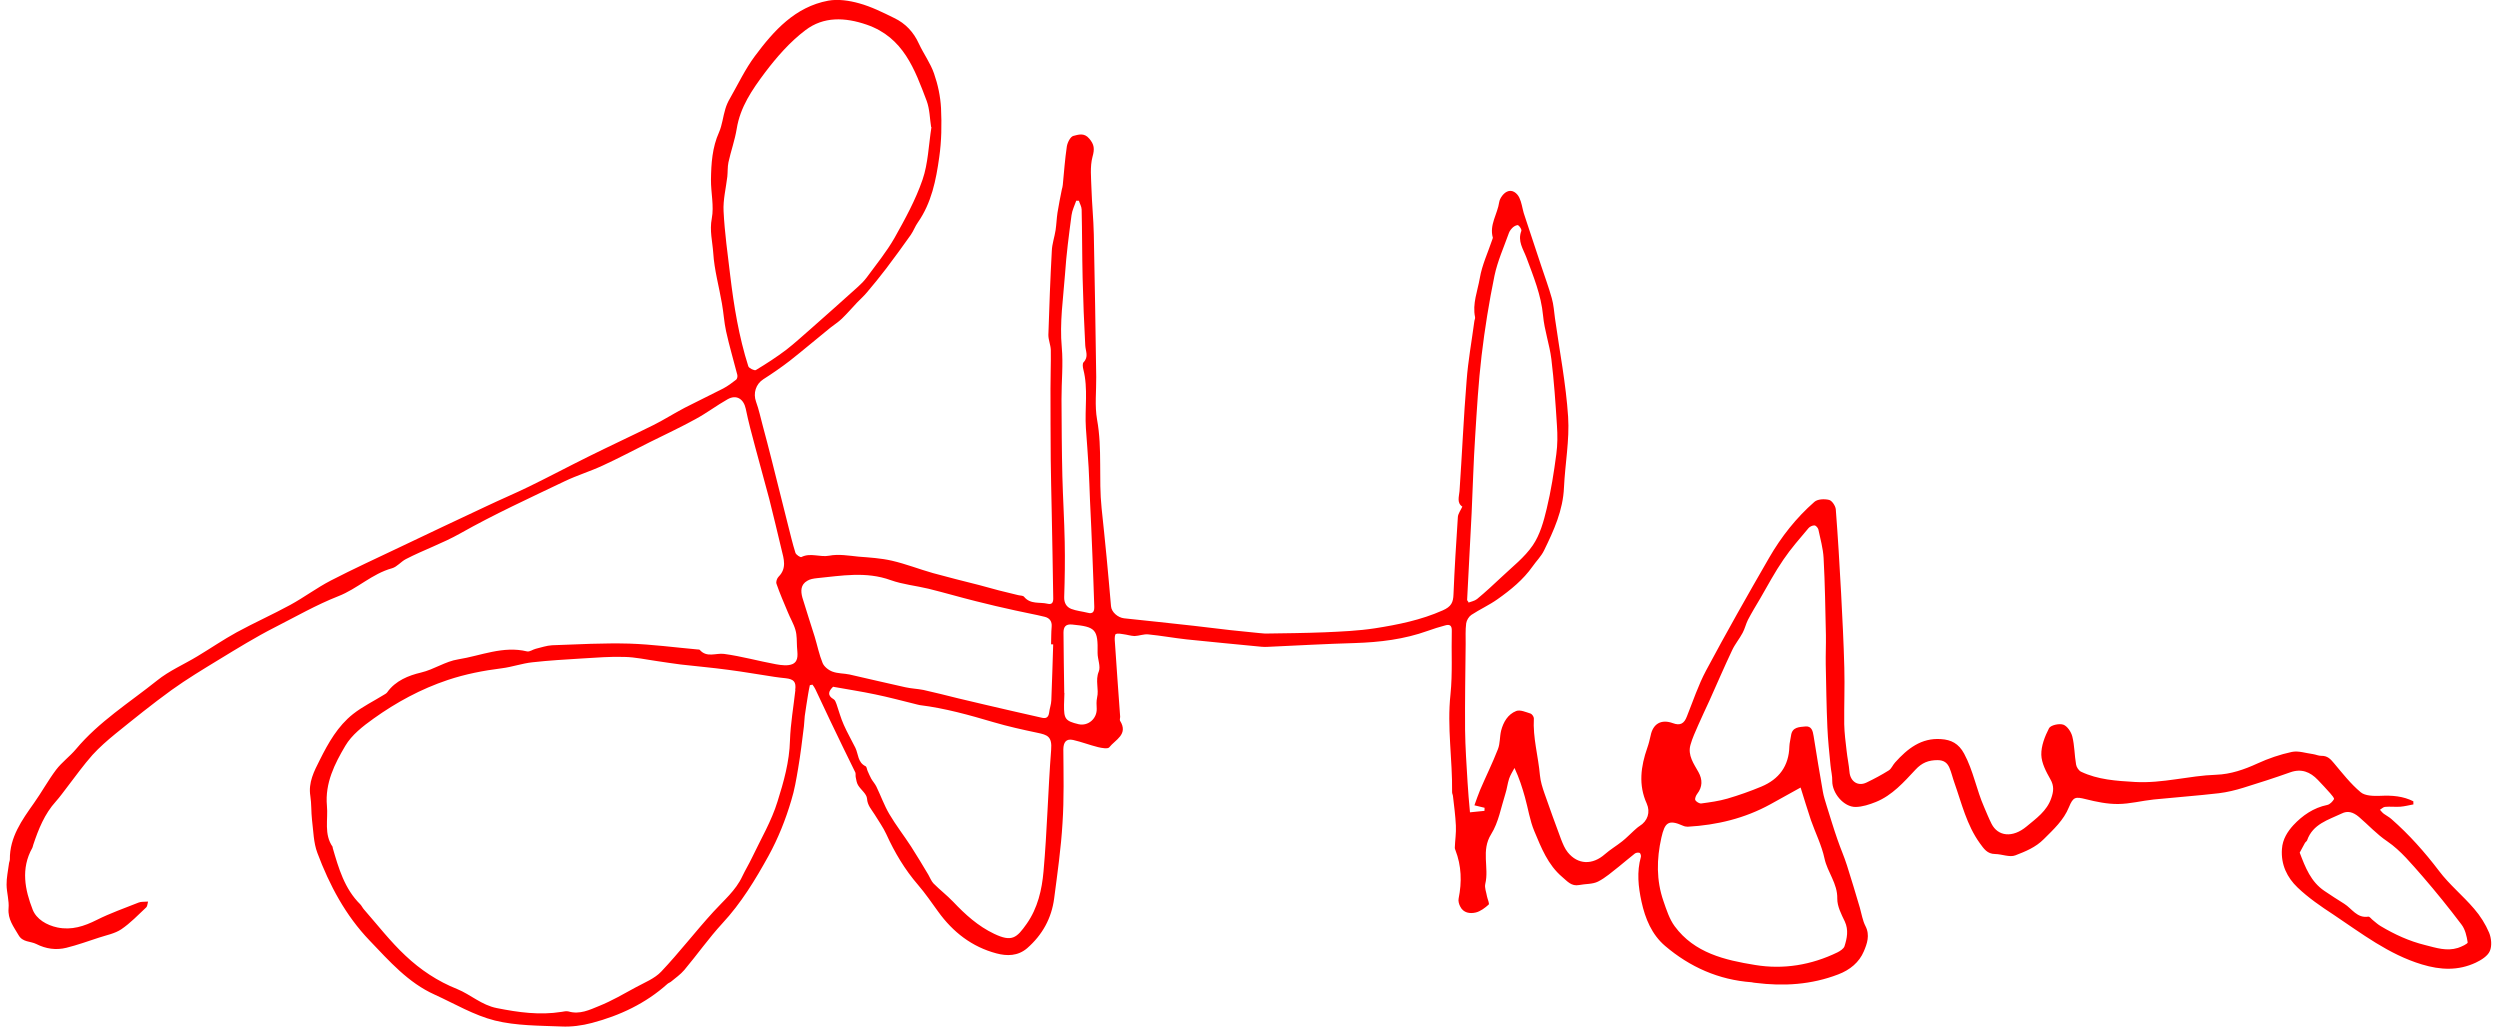 <svg width="275" height="113" viewBox="0 0 275 113" fill="none" xmlns="http://www.w3.org/2000/svg">
<path d="M160.901 55.758C160.218 55.342 160.491 54.671 160.548 54.012C160.826 49.963 160.997 45.893 161.329 41.846C161.49 39.688 161.883 37.556 162.169 35.403C162.175 35.224 162.288 35.049 162.257 34.888C161.949 33.411 162.532 32.019 162.775 30.614C163.021 29.139 163.693 27.731 164.17 26.299C164.172 26.246 164.228 26.176 164.211 26.14C163.811 24.732 164.726 23.547 164.913 22.23C164.981 21.803 165.375 21.262 165.774 21.079C166.337 20.812 166.877 21.223 167.128 21.75C167.379 22.277 167.448 22.869 167.608 23.428C167.705 23.753 167.82 24.061 167.917 24.368C168.453 25.995 169.006 27.622 169.541 29.267C169.931 30.442 170.358 31.6 170.693 32.791C170.902 33.513 170.947 34.283 171.048 35.019C171.554 38.629 172.256 42.228 172.493 45.847C172.658 48.408 172.16 51.02 172.038 53.608C171.936 56.143 170.915 58.361 169.84 60.56C169.533 61.193 168.998 61.712 168.585 62.306C167.552 63.773 166.175 64.889 164.728 65.913C163.813 66.562 162.778 67.028 161.846 67.641C161.572 67.828 161.326 68.231 161.279 68.569C161.183 69.317 161.229 70.087 161.222 70.838C161.188 73.983 161.137 77.127 161.158 80.274C161.183 82.206 161.316 84.123 161.431 86.04C161.485 87.096 161.593 88.154 161.696 89.355C162.269 89.303 162.79 89.249 163.292 89.194C163.295 89.087 163.299 88.98 163.303 88.855C163.001 88.791 162.7 88.71 162.186 88.585C162.402 88.002 162.582 87.436 162.814 86.89C163.454 85.392 164.182 83.932 164.769 82.415C165.022 81.779 164.958 81.044 165.123 80.371C165.369 79.431 165.862 78.572 166.786 78.209C167.22 78.045 167.854 78.334 168.367 78.494C168.526 78.553 168.731 78.846 168.725 79.025C168.601 81.148 169.212 83.188 169.393 85.286C169.459 85.967 169.669 86.635 169.898 87.287C170.486 88.969 171.091 90.651 171.715 92.317C171.913 92.824 172.127 93.349 172.454 93.754C173.57 95.131 175.177 95.167 176.54 93.961C177.13 93.444 177.822 93.038 178.447 92.541C178.906 92.181 179.295 91.765 179.737 91.368C179.939 91.196 180.125 91.006 180.344 90.87C181.256 90.31 181.557 89.337 181.141 88.394C180.208 86.343 180.491 84.296 181.202 82.264C181.36 81.823 181.464 81.379 181.569 80.918C181.827 79.604 182.738 79.08 184.027 79.552C184.822 79.847 185.26 79.593 185.554 78.816C186.236 77.123 186.813 75.354 187.67 73.756C189.901 69.576 192.237 65.453 194.608 61.349C195.936 59.051 197.579 56.961 199.586 55.204C199.936 54.894 200.688 54.865 201.202 54.99C201.521 55.072 201.895 55.638 201.936 56.015C202.173 59.098 202.357 62.179 202.522 65.259C202.664 67.981 202.805 70.721 202.875 73.458C202.931 75.533 202.844 77.604 202.865 79.66C202.886 80.644 203.015 81.614 203.126 82.583C203.207 83.354 203.378 84.129 203.442 84.9C203.531 85.975 204.388 86.54 205.333 86.071C206.169 85.67 206.988 85.232 207.773 84.74C208.065 84.553 208.204 84.146 208.463 83.869C209.819 82.359 211.343 81.141 213.518 81.302C214.624 81.375 215.451 81.778 216.057 82.906C217.067 84.781 217.409 86.866 218.257 88.789C218.522 89.406 218.77 90.022 219.072 90.622C219.776 92.004 221.379 92.2 222.923 90.911C223.971 90.034 225.161 89.216 225.637 87.801C225.893 87.077 225.968 86.454 225.545 85.725C225.072 84.887 224.568 83.94 224.544 83.028C224.523 82.044 224.933 81.003 225.392 80.107C225.564 79.773 226.501 79.554 226.961 79.712C227.402 79.87 227.828 80.509 227.954 81.014C228.207 82.024 228.189 83.078 228.37 84.103C228.414 84.39 228.669 84.774 228.916 84.889C230.781 85.774 232.779 85.894 234.849 86.017C237.9 86.19 240.789 85.32 243.777 85.223C245.37 85.169 246.871 84.647 248.324 83.98C249.522 83.43 250.806 82.99 252.102 82.712C252.822 82.557 253.652 82.853 254.418 82.95C254.738 82.996 255.037 83.149 255.359 83.142C256.003 83.128 256.349 83.479 256.727 83.938C257.655 85.042 258.564 86.216 259.677 87.147C260.164 87.556 261.111 87.57 261.845 87.541C263.134 87.477 264.346 87.571 265.471 88.144C265.468 88.251 265.464 88.359 265.478 88.484C264.992 88.575 264.505 88.702 264.021 88.74C263.466 88.775 262.914 88.703 262.358 88.756C262.161 88.767 261.994 88.958 261.793 89.077C261.932 89.224 262.051 89.389 262.226 89.52C262.505 89.726 262.821 89.879 263.064 90.102C265.01 91.811 266.715 93.727 268.291 95.8C269.421 97.303 270.935 98.534 272.157 99.969C272.828 100.742 273.405 101.655 273.803 102.597C274.051 103.196 274.13 104.056 273.879 104.62C273.646 105.166 272.934 105.608 272.335 105.891C270.41 106.793 268.464 106.71 266.411 106.088C262.748 104.982 259.785 102.685 256.69 100.616C255.308 99.712 253.91 98.753 252.732 97.624C251.588 96.531 250.885 95.113 251.014 93.383C251.085 92.313 251.632 91.473 252.262 90.779C253.264 89.704 254.49 88.851 256.001 88.544C256.29 88.482 256.586 88.17 256.738 87.907C256.795 87.802 256.502 87.47 256.33 87.268C255.882 86.77 255.434 86.273 254.967 85.793C254.12 84.906 253.15 84.516 251.92 84.958C250.219 85.563 248.521 86.114 246.787 86.646C245.902 86.921 245.001 87.141 244.085 87.254C241.698 87.532 239.297 87.702 236.912 87.944C235.602 88.08 234.304 88.43 232.998 88.44C231.818 88.454 230.593 88.199 229.441 87.91C228.288 87.622 228.055 87.65 227.588 88.778C227.004 90.225 225.898 91.225 224.826 92.297C223.919 93.214 222.796 93.66 221.691 94.088C221.057 94.335 220.212 93.949 219.462 93.942C218.586 93.931 218.23 93.365 217.785 92.76C216.332 90.745 215.786 88.367 214.985 86.106C214.789 85.563 214.665 84.987 214.433 84.443C214.2 83.917 213.835 83.619 213.138 83.614C212.137 83.616 211.412 83.896 210.707 84.659C209.428 86.028 208.146 87.487 206.352 88.214C205.646 88.495 204.869 88.755 204.117 88.766C202.812 88.776 201.54 87.25 201.548 85.927C201.567 85.356 201.408 84.778 201.356 84.187C201.223 82.806 201.073 81.424 201.012 80.028C200.91 77.719 200.88 75.394 200.832 73.086C200.814 72.013 200.867 70.942 200.85 69.869C200.783 67.042 200.752 64.217 200.596 61.387C200.541 60.331 200.237 59.284 200.021 58.24C199.973 58.059 199.75 57.801 199.589 57.796C199.375 57.789 199.084 57.922 198.935 58.096C197.986 59.227 197.002 60.338 196.174 61.562C195.235 62.925 194.453 64.4 193.619 65.838C193.164 66.61 192.691 67.381 192.271 68.189C192.042 68.646 191.935 69.161 191.687 69.617C191.344 70.267 190.842 70.859 190.533 71.528C189.668 73.358 188.873 75.208 188.043 77.058C187.638 77.956 187.197 78.853 186.809 79.752C186.499 80.474 186.154 81.196 185.95 81.94C185.626 83.091 186.328 84.026 186.834 84.937C187.289 85.756 187.28 86.56 186.701 87.31C186.552 87.501 186.415 87.837 186.481 88C186.582 88.2 186.932 88.408 187.148 88.379C188.1 88.25 189.069 88.121 190.008 87.849C191.272 87.48 192.52 87.039 193.752 86.525C195.692 85.714 196.777 84.267 196.831 82.105C196.844 81.713 196.965 81.305 197.014 80.914C197.135 79.953 197.939 79.979 198.585 79.911C199.266 79.845 199.409 80.386 199.497 80.961C199.823 82.992 200.148 85.022 200.51 87.054C200.599 87.594 200.778 88.118 200.939 88.66C201.327 89.888 201.697 91.134 202.121 92.346C202.447 93.304 202.863 94.23 203.17 95.205C203.673 96.759 204.121 98.311 204.588 99.864C204.78 100.532 204.882 101.251 205.201 101.869C205.722 102.87 205.367 103.841 205.019 104.652C204.514 105.85 203.503 106.693 202.199 107.186C199.248 108.321 196.203 108.505 193.105 108.116C192.962 108.112 192.821 108.071 192.678 108.048C189.058 107.785 185.887 106.374 183.158 104.049C181.698 102.803 180.97 101.044 180.567 99.19C180.211 97.551 180.033 95.901 180.499 94.254C180.539 94.13 180.441 93.859 180.371 93.82C180.212 93.761 179.96 93.789 179.832 93.892C179.227 94.354 178.674 94.854 178.086 95.317C177.334 95.9 176.615 96.556 175.779 96.975C175.179 97.276 174.394 97.215 173.71 97.353C172.847 97.521 172.401 96.934 171.845 96.468C170.263 95.129 169.539 93.245 168.777 91.432C168.28 90.254 168.092 88.925 167.74 87.68C167.452 86.651 167.129 85.621 166.595 84.477C166.386 84.864 166.14 85.249 166.002 85.655C165.823 86.204 165.768 86.774 165.589 87.322C165.11 88.826 164.841 90.461 164.029 91.757C162.896 93.561 163.817 95.432 163.382 97.223C163.279 97.649 163.495 98.139 163.569 98.606C163.63 98.912 163.864 99.403 163.753 99.506C163.348 99.868 162.853 100.245 162.348 100.371C161.699 100.528 160.969 100.432 160.618 99.706C160.484 99.451 160.388 99.108 160.451 98.824C160.815 97.013 160.767 95.242 160.092 93.503C160.058 93.43 160.026 93.34 160.029 93.251C160.056 92.429 160.19 91.629 160.146 90.805C160.093 89.713 159.95 88.636 159.825 87.559C159.812 87.416 159.727 87.288 159.731 87.145C159.779 83.553 159.165 79.993 159.553 76.377C159.791 74.079 159.637 71.732 159.697 69.393C159.717 68.785 159.453 68.652 158.966 68.796C158.316 68.971 157.684 69.165 157.051 69.394C154.463 70.327 151.771 70.648 149.033 70.736C145.848 70.826 142.678 71.007 139.492 71.151C139.259 71.161 139.026 71.171 138.795 71.146C136.033 70.875 133.288 70.623 130.527 70.334C129.12 70.18 127.716 69.919 126.309 69.783C125.828 69.731 125.302 69.946 124.801 69.965C124.39 69.951 123.984 69.813 123.574 69.763C123.308 69.719 122.988 69.654 122.753 69.736C122.626 69.785 122.613 70.178 122.623 70.411C122.816 73.224 123.008 76.037 123.218 78.85C123.213 78.993 123.153 79.188 123.204 79.279C124.155 80.794 122.67 81.371 122.016 82.207C121.867 82.398 121.191 82.287 120.783 82.184C119.861 81.956 118.961 81.605 118.039 81.395C117.276 81.227 116.976 81.646 116.967 82.432C116.985 85.132 117.055 87.852 116.876 90.545C116.713 93.31 116.317 96.068 115.957 98.827C115.67 101.016 114.661 102.841 112.986 104.305C111.956 105.182 110.758 105.178 109.606 104.872C106.913 104.157 104.822 102.532 103.199 100.279C102.481 99.29 101.782 98.265 100.99 97.345C99.527 95.652 98.41 93.773 97.494 91.759C97.144 90.996 96.648 90.318 96.207 89.589C95.868 89.041 95.418 88.597 95.372 87.845C95.335 87.325 94.689 86.874 94.384 86.364C94.232 86.109 94.189 85.785 94.127 85.479C94.097 85.317 94.139 85.122 94.091 84.978C93.17 83.088 92.232 81.198 91.33 79.29C90.779 78.146 90.246 76.966 89.694 75.822C89.611 75.64 89.491 75.475 89.371 75.31C89.281 75.325 89.173 75.357 89.083 75.372C89.018 75.71 88.936 76.047 88.889 76.385C88.755 77.185 88.639 77.967 88.523 78.768C88.475 79.142 88.481 79.517 88.432 79.891C88.238 81.44 88.062 82.971 87.796 84.518C87.595 85.709 87.394 86.918 87.034 88.068C86.41 90.174 85.61 92.185 84.544 94.134C83.079 96.785 81.528 99.343 79.451 101.58C77.968 103.193 76.692 105.01 75.277 106.696C74.849 107.201 74.3 107.576 73.785 108.005C73.675 108.091 73.513 108.139 73.421 108.226C71.025 110.38 68.174 111.716 65.108 112.525C64.026 112.811 62.859 112.969 61.752 112.914C59.306 112.815 56.785 112.838 54.445 112.26C52.14 111.682 50.019 110.414 47.818 109.411C44.894 108.098 42.828 105.724 40.669 103.471C38.008 100.701 36.242 97.371 34.912 93.823C34.485 92.7 34.474 91.395 34.319 90.174C34.222 89.313 34.27 88.421 34.137 87.558C33.901 86.067 34.55 84.837 35.181 83.589C36.12 81.707 37.164 79.865 38.835 78.544C39.881 77.721 41.117 77.118 42.267 76.406C42.394 76.339 42.522 76.254 42.597 76.149C43.498 74.874 44.965 74.297 46.298 73.984C47.758 73.639 48.985 72.75 50.404 72.529C52.903 72.13 55.335 71.013 57.977 71.655C58.261 71.718 58.61 71.444 58.934 71.365C59.529 71.224 60.126 71.012 60.735 70.978C63.563 70.876 66.392 70.72 69.214 70.796C71.714 70.879 74.224 71.213 76.719 71.439C76.808 71.442 76.933 71.446 76.968 71.483C77.76 72.385 78.744 71.81 79.652 71.93C81.574 72.191 83.451 72.718 85.352 73.067C85.957 73.177 86.686 73.272 87.195 73.039C87.921 72.688 87.7 71.823 87.669 71.142C87.635 70.533 87.675 69.891 87.498 69.295C87.306 68.61 86.916 67.989 86.652 67.319C86.222 66.285 85.773 65.269 85.415 64.221C85.332 64.003 85.471 63.597 85.656 63.424C86.562 62.507 86.221 61.477 85.969 60.449C85.513 58.593 85.092 56.72 84.617 54.88C84.126 52.987 83.58 51.128 83.089 49.234C82.707 47.809 82.325 46.402 82.033 44.963C81.801 43.882 81.014 43.373 80.048 43.913C78.846 44.588 77.727 45.445 76.507 46.102C74.85 47.012 73.144 47.813 71.453 48.65C69.744 49.505 68.034 50.414 66.291 51.214C64.929 51.848 63.485 52.282 62.122 52.934C58.253 54.789 54.35 56.572 50.615 58.682C48.666 59.779 46.586 60.497 44.64 61.505C44.094 61.79 43.682 62.349 43.123 62.509C40.922 63.115 39.293 64.777 37.211 65.583C34.783 66.539 32.523 67.841 30.214 69.015C28.105 70.089 26.079 71.344 24.072 72.564C22.32 73.632 20.551 74.7 18.884 75.896C16.759 77.434 14.72 79.082 12.681 80.73C11.799 81.452 10.934 82.209 10.173 83.042C9.188 84.153 8.326 85.358 7.429 86.526C6.999 87.084 6.605 87.643 6.141 88.163C4.898 89.534 4.234 91.21 3.659 92.925C3.619 93.031 3.615 93.156 3.558 93.262C2.267 95.543 2.743 97.882 3.599 100.074C4.012 101.106 5.116 101.769 6.323 102.024C7.886 102.344 9.259 101.889 10.659 101.185C12.132 100.447 13.706 99.892 15.245 99.282C15.517 99.165 15.855 99.213 16.286 99.173C16.205 99.457 16.215 99.689 16.086 99.81C15.2 100.639 14.348 101.54 13.342 102.221C12.629 102.698 11.712 102.864 10.88 103.141C9.687 103.53 8.511 103.956 7.304 104.255C6.168 104.539 5.047 104.376 3.992 103.841C3.342 103.515 2.497 103.666 2.041 102.864C1.5 101.934 0.847 101.126 0.941 99.932C1.023 99.076 0.73 98.191 0.724 97.314C0.713 96.563 0.882 95.8 0.978 95.053C0.984 94.874 1.079 94.716 1.084 94.538C1.059 92.088 2.408 90.22 3.74 88.334C4.584 87.146 5.289 85.847 6.168 84.678C6.803 83.842 7.682 83.209 8.353 82.409C10.884 79.383 14.225 77.296 17.274 74.859C18.615 73.777 20.247 73.081 21.725 72.183C23.166 71.319 24.556 70.364 26.031 69.555C27.979 68.494 29.993 67.596 31.941 66.534C33.453 65.709 34.864 64.647 36.392 63.858C38.866 62.582 41.407 61.415 43.932 60.212C47.111 58.691 50.307 57.188 53.504 55.686C55.048 54.951 56.625 54.288 58.169 53.535C60.368 52.464 62.516 51.32 64.715 50.232C67.078 49.059 69.493 47.942 71.855 46.769C73.037 46.183 74.169 45.452 75.334 44.847C76.734 44.125 78.151 43.457 79.551 42.735C80.061 42.466 80.537 42.106 80.978 41.763C81.088 41.678 81.151 41.394 81.103 41.231C80.692 39.627 80.225 38.056 79.868 36.435C79.651 35.445 79.596 34.406 79.415 33.399C79.101 31.547 78.573 29.706 78.457 27.826C78.373 26.589 78.038 25.363 78.297 24.03C78.557 22.663 78.195 21.203 78.206 19.773C78.23 17.986 78.343 16.22 79.095 14.547C79.444 13.754 79.528 12.827 79.789 11.978C79.909 11.571 80.083 11.183 80.291 10.833C81.184 9.271 81.972 7.599 83.039 6.169C85.116 3.378 87.456 0.757 91.107 0.074C92.186 -0.123 93.432 0.062 94.512 0.366C95.84 0.732 97.106 1.364 98.355 1.978C99.605 2.573 100.502 3.533 101.085 4.821C101.602 5.929 102.355 6.955 102.746 8.094C103.17 9.306 103.448 10.62 103.513 11.892C103.597 13.682 103.571 15.523 103.315 17.302C102.964 19.811 102.469 22.314 100.967 24.463C100.667 24.882 100.49 25.395 100.189 25.832C99.307 27.09 98.39 28.328 97.473 29.549C96.782 30.456 96.073 31.326 95.348 32.178C95.013 32.578 94.626 32.922 94.274 33.286C93.718 33.875 93.179 34.501 92.606 35.054C92.218 35.434 91.744 35.722 91.34 36.048C89.852 37.25 88.38 38.506 86.875 39.689C85.939 40.409 84.951 41.091 83.965 41.72C83.143 42.247 82.823 43.255 83.167 44.196C83.479 45.047 83.663 45.947 83.902 46.83C84.236 48.075 84.569 49.337 84.885 50.599C85.485 52.961 86.068 55.34 86.668 57.702C86.937 58.748 87.171 59.774 87.495 60.804C87.559 61.021 88.049 61.341 88.158 61.273C89.158 60.77 90.195 61.323 91.22 61.125C92.246 60.926 93.365 61.124 94.452 61.232C95.682 61.327 96.913 61.404 98.102 61.675C99.645 62.031 101.127 62.616 102.633 63.042C104.315 63.509 106 63.923 107.702 64.355C108.428 64.54 109.154 64.761 109.881 64.946C110.59 65.13 111.281 65.296 111.991 65.463C112.221 65.524 112.526 65.499 112.646 65.645C113.35 66.509 114.362 66.203 115.231 66.411C115.709 66.534 115.861 66.271 115.857 65.842C115.805 62.569 115.753 59.296 115.683 56.04C115.655 54.198 115.591 52.354 115.58 50.531C115.559 47.938 115.556 45.346 115.553 42.754C115.547 41.341 115.612 39.913 115.588 38.5C115.57 37.945 115.32 37.401 115.321 36.847C115.424 33.758 115.526 30.686 115.7 27.599C115.726 26.832 116.001 26.072 116.116 25.307C116.209 24.667 116.23 24.024 116.323 23.401C116.458 22.548 116.63 21.695 116.801 20.843C116.843 20.666 116.902 20.507 116.908 20.328C117.044 18.921 117.144 17.512 117.352 16.106C117.42 15.68 117.745 15.029 118.07 14.95C118.592 14.825 119.245 14.561 119.812 15.241C120.38 15.903 120.417 16.387 120.174 17.255C119.888 18.336 120.026 19.556 120.059 20.719C120.11 22.401 120.286 24.105 120.319 25.787C120.431 31.01 120.508 36.233 120.584 41.455C120.603 43.029 120.407 44.631 120.678 46.16C121.267 49.397 120.836 52.672 121.176 55.901C121.366 57.713 121.556 59.507 121.728 61.318C121.901 63.111 122.056 64.904 122.211 66.679C122.261 67.342 122.974 67.938 123.65 68.014C126.216 68.278 128.781 68.56 131.345 68.842C132.681 68.994 134.016 69.163 135.352 69.315C136.385 69.421 137.436 69.528 138.47 69.633C138.702 69.641 138.933 69.685 139.165 69.692C141.347 69.658 143.528 69.641 145.712 69.553C147.556 69.471 149.436 69.391 151.25 69.112C153.784 68.713 156.304 68.207 158.699 67.143C159.642 66.727 159.854 66.27 159.884 65.377C159.996 62.556 160.179 59.72 160.363 56.901C160.376 56.509 160.674 56.143 160.905 55.633L160.901 55.758ZM87.475 75.891C87.594 75.001 87.318 74.706 86.41 74.604C85.999 74.573 85.591 74.505 85.199 74.456C83.491 74.203 81.803 73.897 80.094 73.679C78.35 73.442 76.603 73.294 74.876 73.094C74.004 72.993 73.15 72.84 72.278 72.721C71.086 72.556 69.898 72.285 68.683 72.262C67.147 72.211 65.588 72.338 64.047 72.43C62.202 72.547 60.376 72.647 58.545 72.854C57.415 72.977 56.329 73.37 55.198 73.511C53.17 73.766 51.209 74.147 49.256 74.797C46.292 75.789 43.597 77.255 41.089 79.048C39.917 79.885 38.687 80.845 37.986 82.037C36.812 84.018 35.74 86.146 35.961 88.62C36.107 90.144 35.607 91.754 36.596 93.164C36.596 93.181 36.595 93.217 36.593 93.253C37.251 95.509 37.891 97.765 39.639 99.486C39.795 99.652 39.894 99.888 40.05 100.054C41.548 101.766 42.953 103.583 44.6 105.121C46.247 106.678 48.135 107.938 50.288 108.796C51.769 109.4 52.982 110.566 54.651 110.89C57.013 111.362 59.362 111.69 61.77 111.306C62.022 111.261 62.31 111.199 62.54 111.26C63.762 111.622 64.852 111.087 65.903 110.657C67.298 110.096 68.629 109.318 69.958 108.593C70.923 108.071 72.01 107.642 72.732 106.88C74.733 104.766 76.509 102.447 78.475 100.296C79.607 99.047 80.93 97.965 81.662 96.38C81.989 95.694 82.386 95.046 82.713 94.359C83.693 92.3 84.868 90.319 85.529 88.161C86.209 86.002 86.837 83.789 86.897 81.449C86.959 79.592 87.288 77.744 87.493 75.891L87.475 75.891ZM102.425 13.983C102.276 13.066 102.276 12.011 101.931 11.088C100.616 7.63 99.392 4.121 95.345 2.717C92.942 1.887 90.585 1.808 88.604 3.315C86.899 4.599 85.43 6.284 84.14 7.993C82.756 9.842 81.422 11.764 81.039 14.165C80.836 15.409 80.403 16.61 80.129 17.853C80.023 18.367 80.059 18.905 80.006 19.422C79.856 20.704 79.527 21.98 79.593 23.233C79.711 25.597 80.043 27.95 80.323 30.301C80.729 33.675 81.278 37.036 82.314 40.288C82.379 40.505 82.995 40.794 83.14 40.709C84.29 40.014 85.422 39.284 86.486 38.479C87.459 37.725 88.363 36.879 89.301 36.07C90.996 34.571 92.709 33.055 94.386 31.538C94.736 31.228 95.051 30.898 95.331 30.532C96.38 29.101 97.516 27.709 98.39 26.183C99.549 24.112 100.71 22.006 101.481 19.761C102.095 17.976 102.143 15.993 102.461 13.966L102.425 13.983ZM91.652 75.529C91.135 76.031 90.959 76.489 91.713 76.926C91.871 77.02 91.934 77.255 92.017 77.454C92.278 78.214 92.484 78.989 92.817 79.733C93.199 80.604 93.673 81.406 94.092 82.26C94.426 82.951 94.342 83.86 95.204 84.282C95.345 84.34 95.354 84.626 95.437 84.808C95.57 85.098 95.686 85.388 95.838 85.661C96.007 85.953 96.248 86.211 96.399 86.52C96.884 87.52 97.26 88.587 97.818 89.535C98.545 90.775 99.437 91.913 100.219 93.119C100.882 94.142 101.491 95.181 102.118 96.221C102.304 96.531 102.435 96.911 102.676 97.169C103.368 97.871 104.153 98.469 104.844 99.19C106.174 100.592 107.579 101.873 109.356 102.718C111.327 103.66 111.844 103.159 112.932 101.622C114.152 99.893 114.613 97.852 114.787 95.856C115.185 91.418 115.28 86.952 115.625 82.495C115.745 81.015 115.233 80.837 114.097 80.603C112.481 80.263 110.866 79.905 109.291 79.442C106.618 78.655 103.961 77.906 101.184 77.563C100.988 77.538 100.794 77.46 100.581 77.418C99.145 77.066 97.71 76.678 96.254 76.38C94.745 76.061 93.233 75.832 91.652 75.547L91.652 75.529ZM115.868 70.883C115.868 70.883 115.707 70.878 115.618 70.875C115.64 70.232 115.625 69.588 115.682 68.946C115.739 68.323 115.429 67.973 114.915 67.848C113.851 67.581 112.766 67.401 111.684 67.151C110.229 66.834 108.792 66.5 107.339 66.13C105.601 65.697 103.884 65.193 102.129 64.759C100.745 64.427 99.302 64.29 97.977 63.816C95.275 62.833 92.559 63.332 89.851 63.6C89.492 63.641 89.096 63.7 88.804 63.886C88.057 64.308 88.069 65.024 88.26 65.728C88.695 67.172 89.166 68.6 89.618 70.045C89.908 71.002 90.107 72.01 90.487 72.934C90.653 73.333 91.14 73.725 91.582 73.882C92.165 74.098 92.845 74.067 93.448 74.195C95.507 74.657 97.546 75.153 99.587 75.597C100.244 75.744 100.922 75.766 101.579 75.895C102.839 76.17 104.098 76.498 105.356 76.808C107.343 77.285 109.33 77.745 111.316 78.204C112.416 78.455 113.516 78.706 114.634 78.958C115.113 79.063 115.334 78.874 115.404 78.394C115.455 77.93 115.63 77.49 115.646 77.025C115.732 74.972 115.783 72.9 115.852 70.847L115.868 70.883ZM198.057 86.633C196.8 87.324 195.78 87.898 194.742 88.471C191.92 90.022 188.856 90.76 185.651 90.939C185.49 90.934 185.294 90.91 185.136 90.833C183.498 90.099 183.127 90.498 182.75 92.148C182.225 94.49 182.183 96.83 182.983 99.127C183.309 100.068 183.632 101.097 184.214 101.885C186.386 104.836 189.738 105.609 193.063 106.148C196.175 106.663 199.248 106.158 202.137 104.752C202.428 104.601 202.794 104.363 202.892 104.098C203.172 103.214 203.363 102.308 202.929 101.364C202.545 100.565 202.091 99.692 202.101 98.852C202.139 97.173 201.018 95.956 200.693 94.425C200.384 92.985 199.696 91.621 199.206 90.229C198.816 89.072 198.462 87.88 198.074 86.651L198.057 86.633ZM161.516 66.289C161.806 66.174 162.201 66.115 162.477 65.892C163.414 65.119 164.3 64.29 165.185 63.462C166.367 62.339 167.706 61.311 168.608 59.983C169.397 58.829 169.804 57.359 170.137 55.958C170.613 53.989 170.931 51.962 171.195 49.951C171.336 48.919 171.336 47.846 171.264 46.807C171.112 44.371 170.944 41.916 170.649 39.493C170.452 37.895 169.879 36.321 169.736 34.708C169.525 32.448 168.681 30.418 167.91 28.336C167.549 27.377 166.915 26.534 167.346 25.404C167.405 25.245 167.184 24.916 167.009 24.785C166.904 24.71 166.595 24.86 166.43 24.998C166.246 25.171 166.059 25.397 165.98 25.627C165.428 27.181 164.733 28.713 164.393 30.329C163.796 33.24 163.323 36.174 162.975 39.112C162.626 42.068 162.456 45.03 162.268 48.009C162.085 50.809 162.009 53.614 161.88 56.416C161.72 59.61 161.542 62.822 161.382 66.017C161.381 66.034 161.416 66.071 161.536 66.236L161.516 66.289ZM252.967 93.788C253.591 95.436 254.201 96.993 255.669 97.99C256.386 98.478 257.121 98.95 257.874 99.421C258.714 99.95 259.269 101.023 260.508 100.832C260.67 100.802 260.857 101.112 261.049 101.243C261.327 101.467 261.588 101.708 261.886 101.879C263.411 102.788 264.995 103.52 266.75 103.954C267.974 104.263 269.122 104.658 270.369 104.271C270.766 104.141 271.475 103.807 271.444 103.663C271.341 102.98 271.17 102.224 270.759 101.692C269.389 99.876 267.964 98.113 266.483 96.401C265.278 95.038 264.093 93.569 262.607 92.554C261.436 91.764 260.522 90.75 259.479 89.858C258.836 89.318 258.234 89.155 257.579 89.49C256.107 90.192 254.412 90.636 253.78 92.439C253.741 92.545 253.614 92.612 253.557 92.699C253.367 93.033 253.195 93.367 252.986 93.753L252.967 93.788ZM118.708 22.086C118.601 22.083 118.494 22.079 118.387 22.076C118.208 22.606 117.941 23.116 117.869 23.667C117.583 25.821 117.297 27.974 117.153 30.15C116.956 32.825 116.546 35.493 116.795 38.201C116.965 40.083 116.759 41.989 116.766 43.902C116.78 46.727 116.793 49.552 116.86 52.379C116.922 54.794 117.074 57.212 117.119 59.627C117.159 61.631 117.128 63.65 117.061 65.667C117.039 66.328 117.31 66.766 117.839 66.98C118.404 67.196 119.028 67.252 119.613 67.397C120.251 67.579 120.387 67.244 120.369 66.707C120.306 64.828 120.244 62.931 120.164 61.051C120.088 59.047 119.994 57.041 119.899 55.036C119.85 53.837 119.818 52.656 119.751 51.456C119.674 50.005 119.543 48.553 119.449 47.102C119.306 44.952 119.718 42.767 119.164 40.621C119.101 40.369 119.06 39.992 119.189 39.853C119.782 39.248 119.409 38.627 119.377 37.983C119.244 35.511 119.148 33.041 119.088 30.555C119.028 28.05 119.04 25.548 118.98 23.043C118.973 22.721 118.77 22.392 118.673 22.067L118.708 22.086ZM117.103 76.216C117.103 76.216 117.103 76.216 117.085 76.215C117.071 76.644 117.056 77.09 117.042 77.519C117.025 79.091 117.179 79.311 118.651 79.664C119.698 79.895 120.673 79.052 120.638 77.96C120.616 77.548 120.594 77.136 120.678 76.746C120.906 75.806 120.455 74.861 120.863 73.874C121.097 73.31 120.73 72.511 120.735 71.832C120.786 69.224 120.527 68.947 117.943 68.7C117.213 68.622 116.987 68.972 116.984 69.58C117 71.797 117.033 74.015 117.067 76.232L117.103 76.216Z" fill="#FF0000"/>
</svg>
